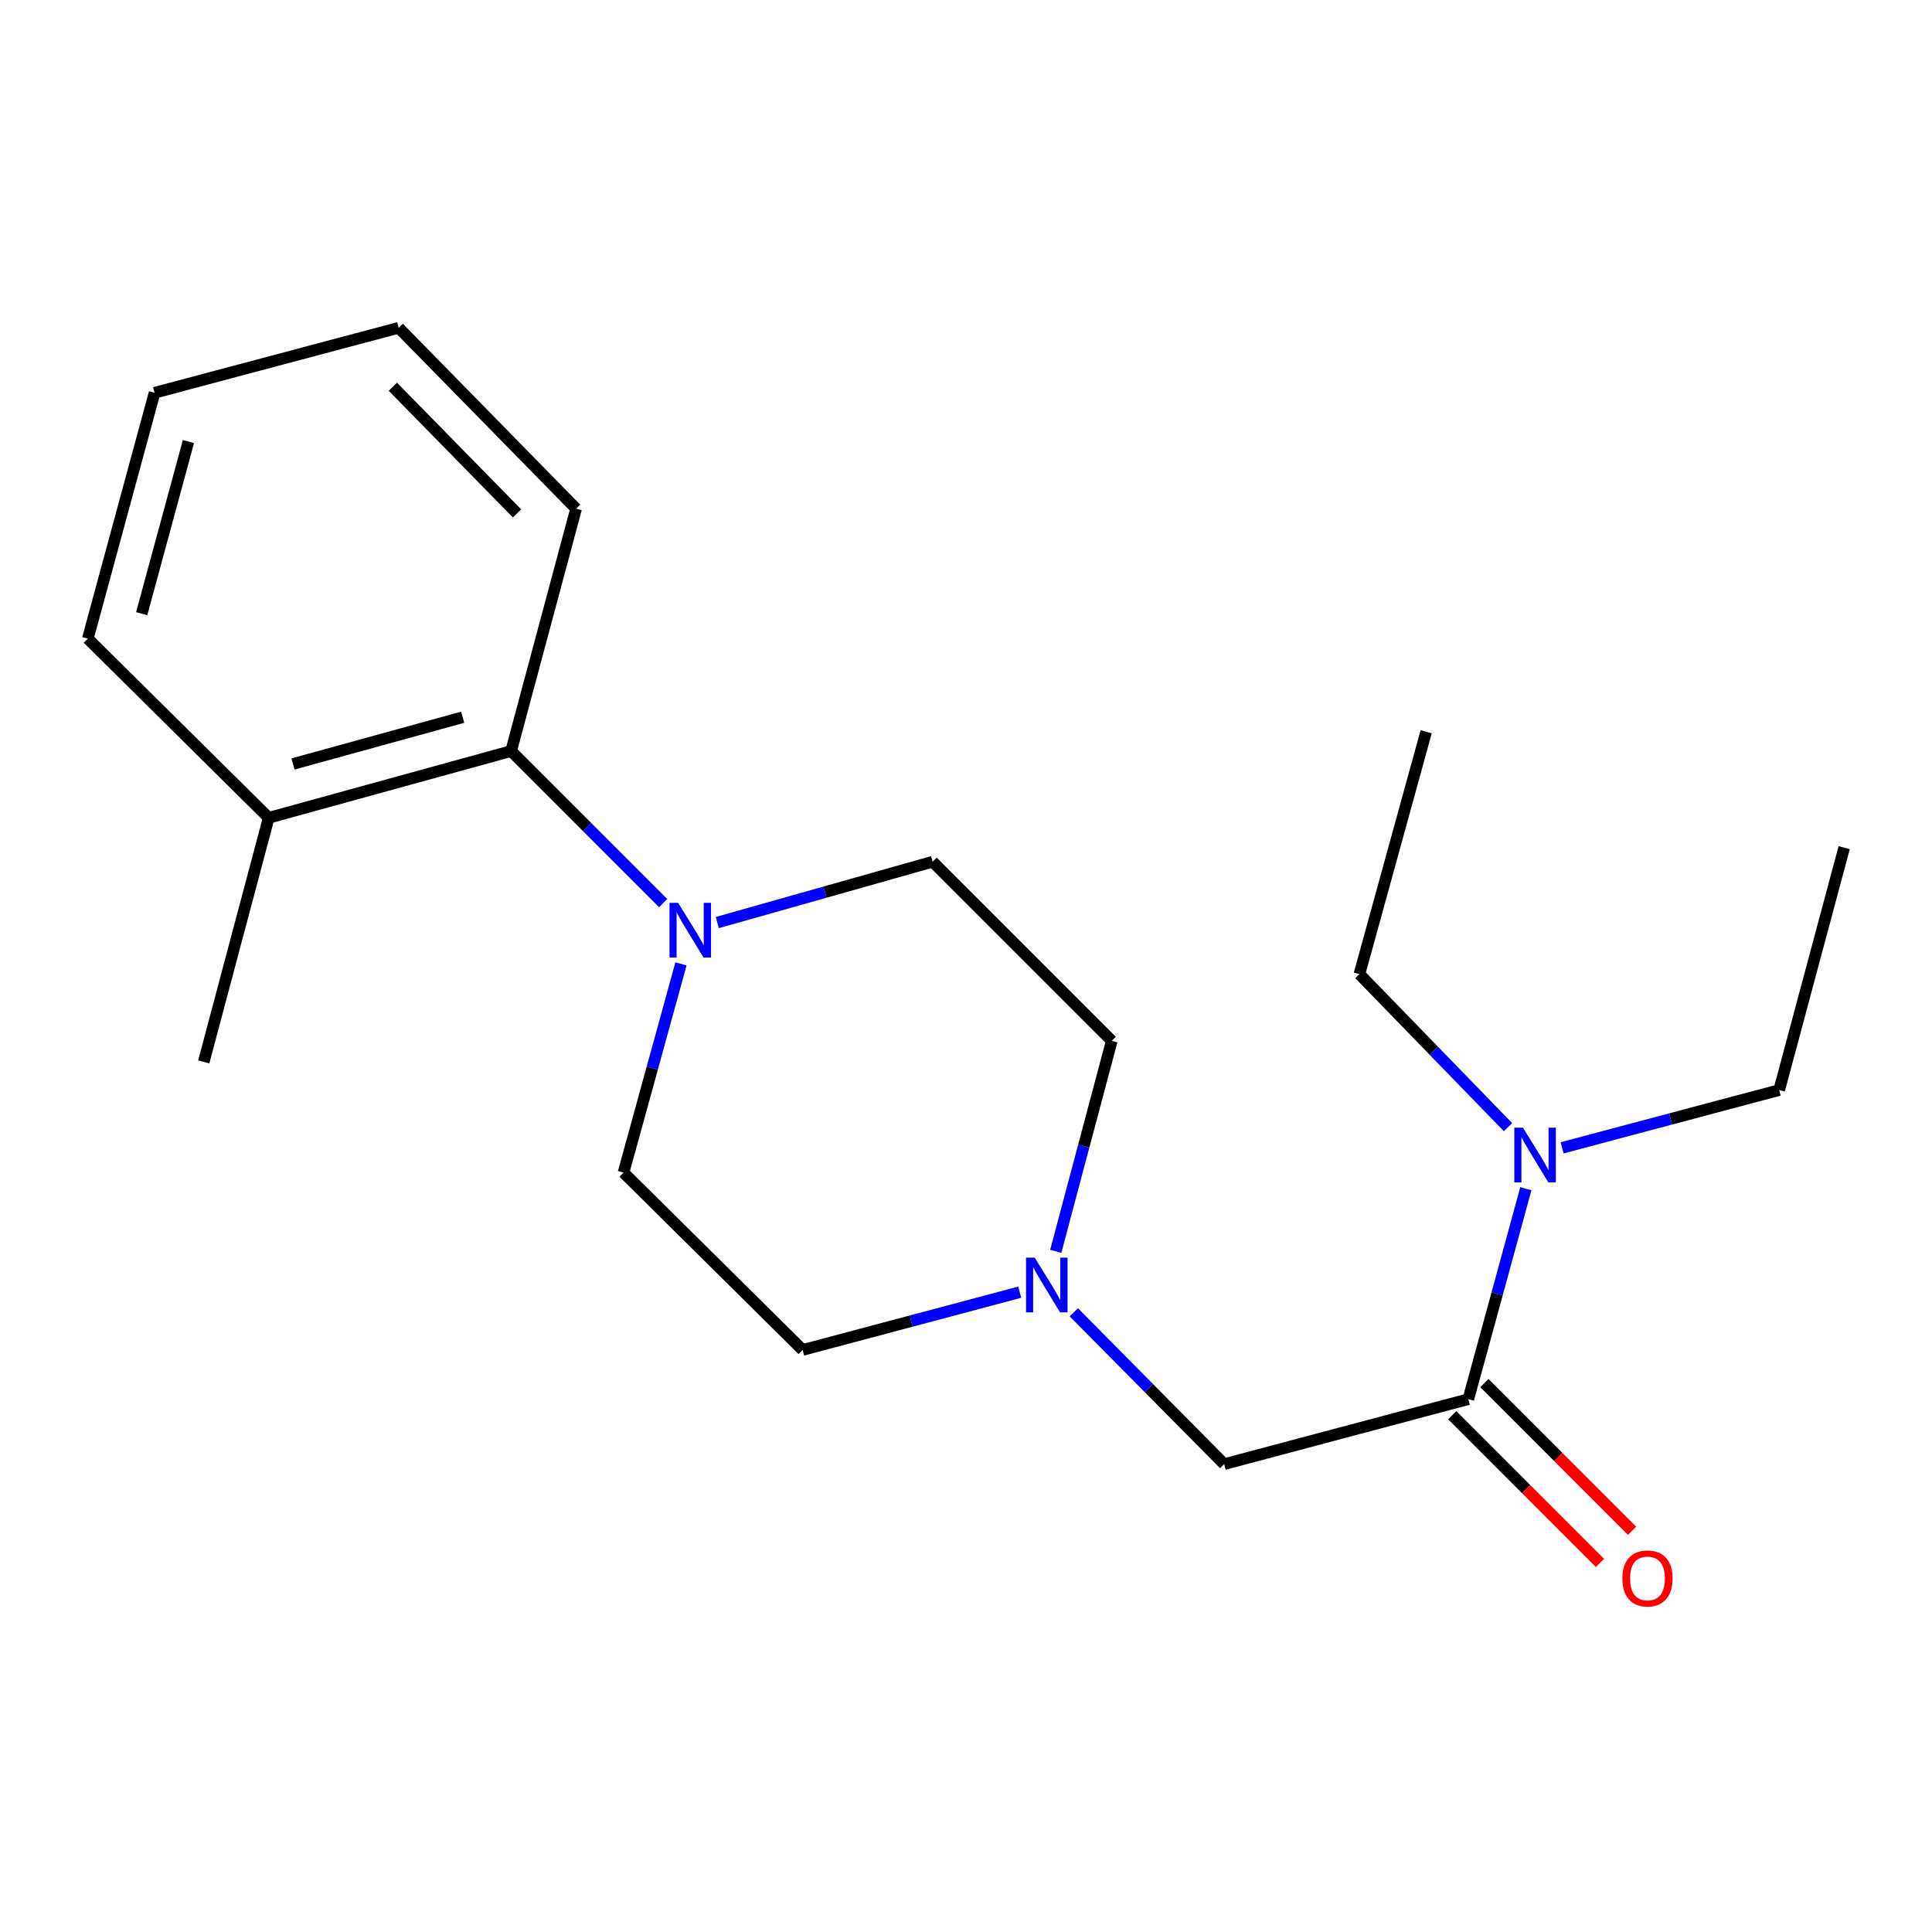 <?xml version='1.0' encoding='iso-8859-1'?>
<svg version='1.1' baseProfile='full'
              xmlns='http://www.w3.org/2000/svg'
                      xmlns:rdkit='http://www.rdkit.org/xml'
                      xmlns:xlink='http://www.w3.org/1999/xlink'
                  xml:space='preserve'
width='1000px' height='1000px' viewBox='0 0 1000 1000'>
<!-- END OF HEADER -->
<rect style='opacity:1.0;fill:#FFFFFF;stroke:none' width='1000' height='1000' x='0' y='0'> </rect>
<path class='bond-0' d='M 920.912,564.205 L 864.734,579.158' style='fill:none;fill-rule:evenodd;stroke:#000000;stroke-width:6px;stroke-linecap:butt;stroke-linejoin:miter;stroke-opacity:1' />
<path class='bond-0' d='M 864.734,579.158 L 808.556,594.11' style='fill:none;fill-rule:evenodd;stroke:#0000FF;stroke-width:6px;stroke-linecap:butt;stroke-linejoin:miter;stroke-opacity:1' />
<path class='bond-1' d='M 920.912,564.205 L 954.545,438.742' style='fill:none;fill-rule:evenodd;stroke:#000000;stroke-width:6px;stroke-linecap:butt;stroke-linejoin:miter;stroke-opacity:1' />
<path class='bond-2' d='M 751.68,732.524 L 789.906,770.745' style='fill:none;fill-rule:evenodd;stroke:#000000;stroke-width:6px;stroke-linecap:butt;stroke-linejoin:miter;stroke-opacity:1' />
<path class='bond-2' d='M 789.906,770.745 L 828.133,808.966' style='fill:none;fill-rule:evenodd;stroke:#FF0000;stroke-width:6px;stroke-linecap:butt;stroke-linejoin:miter;stroke-opacity:1' />
<path class='bond-2' d='M 768.316,715.885 L 806.543,754.106' style='fill:none;fill-rule:evenodd;stroke:#000000;stroke-width:6px;stroke-linecap:butt;stroke-linejoin:miter;stroke-opacity:1' />
<path class='bond-2' d='M 806.543,754.106 L 844.769,792.327' style='fill:none;fill-rule:evenodd;stroke:#FF0000;stroke-width:6px;stroke-linecap:butt;stroke-linejoin:miter;stroke-opacity:1' />
<path class='bond-3' d='M 759.998,724.204 L 774.889,669.739' style='fill:none;fill-rule:evenodd;stroke:#000000;stroke-width:6px;stroke-linecap:butt;stroke-linejoin:miter;stroke-opacity:1' />
<path class='bond-3' d='M 774.889,669.739 L 789.78,615.274' style='fill:none;fill-rule:evenodd;stroke:#0000FF;stroke-width:6px;stroke-linecap:butt;stroke-linejoin:miter;stroke-opacity:1' />
<path class='bond-4' d='M 759.998,724.204 L 633.633,757.838' style='fill:none;fill-rule:evenodd;stroke:#000000;stroke-width:6px;stroke-linecap:butt;stroke-linejoin:miter;stroke-opacity:1' />
<path class='bond-5' d='M 780.544,583.418 L 742.088,543.812' style='fill:none;fill-rule:evenodd;stroke:#0000FF;stroke-width:6px;stroke-linecap:butt;stroke-linejoin:miter;stroke-opacity:1' />
<path class='bond-5' d='M 742.088,543.812 L 703.632,504.206' style='fill:none;fill-rule:evenodd;stroke:#000000;stroke-width:6px;stroke-linecap:butt;stroke-linejoin:miter;stroke-opacity:1' />
<path class='bond-6' d='M 527.808,668.835 L 471.63,683.788' style='fill:none;fill-rule:evenodd;stroke:#0000FF;stroke-width:6px;stroke-linecap:butt;stroke-linejoin:miter;stroke-opacity:1' />
<path class='bond-6' d='M 471.63,683.788 L 415.452,698.74' style='fill:none;fill-rule:evenodd;stroke:#000000;stroke-width:6px;stroke-linecap:butt;stroke-linejoin:miter;stroke-opacity:1' />
<path class='bond-7' d='M 546.456,647.677 L 560.953,593.209' style='fill:none;fill-rule:evenodd;stroke:#0000FF;stroke-width:6px;stroke-linecap:butt;stroke-linejoin:miter;stroke-opacity:1' />
<path class='bond-7' d='M 560.953,593.209 L 575.45,538.742' style='fill:none;fill-rule:evenodd;stroke:#000000;stroke-width:6px;stroke-linecap:butt;stroke-linejoin:miter;stroke-opacity:1' />
<path class='bond-8' d='M 555.819,679.249 L 594.726,718.543' style='fill:none;fill-rule:evenodd;stroke:#0000FF;stroke-width:6px;stroke-linecap:butt;stroke-linejoin:miter;stroke-opacity:1' />
<path class='bond-8' d='M 594.726,718.543 L 633.633,757.838' style='fill:none;fill-rule:evenodd;stroke:#000000;stroke-width:6px;stroke-linecap:butt;stroke-linejoin:miter;stroke-opacity:1' />
<path class='bond-9' d='M 298.185,263.293 L 206.368,169.659' style='fill:none;fill-rule:evenodd;stroke:#000000;stroke-width:6px;stroke-linecap:butt;stroke-linejoin:miter;stroke-opacity:1' />
<path class='bond-9' d='M 267.612,265.722 L 203.341,200.178' style='fill:none;fill-rule:evenodd;stroke:#000000;stroke-width:6px;stroke-linecap:butt;stroke-linejoin:miter;stroke-opacity:1' />
<path class='bond-10' d='M 298.185,263.293 L 264.551,388.743' style='fill:none;fill-rule:evenodd;stroke:#000000;stroke-width:6px;stroke-linecap:butt;stroke-linejoin:miter;stroke-opacity:1' />
<path class='bond-11' d='M 206.368,169.659 L 80.003,203.293' style='fill:none;fill-rule:evenodd;stroke:#000000;stroke-width:6px;stroke-linecap:butt;stroke-linejoin:miter;stroke-opacity:1' />
<path class='bond-12' d='M 80.003,203.293 L 45.455,330.56' style='fill:none;fill-rule:evenodd;stroke:#000000;stroke-width:6px;stroke-linecap:butt;stroke-linejoin:miter;stroke-opacity:1' />
<path class='bond-12' d='M 97.528,228.548 L 73.344,317.634' style='fill:none;fill-rule:evenodd;stroke:#000000;stroke-width:6px;stroke-linecap:butt;stroke-linejoin:miter;stroke-opacity:1' />
<path class='bond-13' d='M 45.455,330.56 L 139.088,423.291' style='fill:none;fill-rule:evenodd;stroke:#000000;stroke-width:6px;stroke-linecap:butt;stroke-linejoin:miter;stroke-opacity:1' />
<path class='bond-14' d='M 139.088,423.291 L 264.551,388.743' style='fill:none;fill-rule:evenodd;stroke:#000000;stroke-width:6px;stroke-linecap:butt;stroke-linejoin:miter;stroke-opacity:1' />
<path class='bond-14' d='M 151.661,395.424 L 239.485,371.24' style='fill:none;fill-rule:evenodd;stroke:#000000;stroke-width:6px;stroke-linecap:butt;stroke-linejoin:miter;stroke-opacity:1' />
<path class='bond-15' d='M 139.088,423.291 L 105.454,549.656' style='fill:none;fill-rule:evenodd;stroke:#000000;stroke-width:6px;stroke-linecap:butt;stroke-linejoin:miter;stroke-opacity:1' />
<path class='bond-16' d='M 264.551,388.743 L 303.901,428.098' style='fill:none;fill-rule:evenodd;stroke:#000000;stroke-width:6px;stroke-linecap:butt;stroke-linejoin:miter;stroke-opacity:1' />
<path class='bond-16' d='M 303.901,428.098 L 343.251,467.454' style='fill:none;fill-rule:evenodd;stroke:#0000FF;stroke-width:6px;stroke-linecap:butt;stroke-linejoin:miter;stroke-opacity:1' />
<path class='bond-17' d='M 352.475,498.887 L 337.604,552.905' style='fill:none;fill-rule:evenodd;stroke:#0000FF;stroke-width:6px;stroke-linecap:butt;stroke-linejoin:miter;stroke-opacity:1' />
<path class='bond-17' d='M 337.604,552.905 L 322.733,606.924' style='fill:none;fill-rule:evenodd;stroke:#000000;stroke-width:6px;stroke-linecap:butt;stroke-linejoin:miter;stroke-opacity:1' />
<path class='bond-18' d='M 371.268,477.518 L 427,461.771' style='fill:none;fill-rule:evenodd;stroke:#0000FF;stroke-width:6px;stroke-linecap:butt;stroke-linejoin:miter;stroke-opacity:1' />
<path class='bond-18' d='M 427,461.771 L 482.732,446.023' style='fill:none;fill-rule:evenodd;stroke:#000000;stroke-width:6px;stroke-linecap:butt;stroke-linejoin:miter;stroke-opacity:1' />
<path class='bond-19' d='M 322.733,606.924 L 415.452,698.74' style='fill:none;fill-rule:evenodd;stroke:#000000;stroke-width:6px;stroke-linecap:butt;stroke-linejoin:miter;stroke-opacity:1' />
<path class='bond-20' d='M 575.45,538.742 L 482.732,446.023' style='fill:none;fill-rule:evenodd;stroke:#000000;stroke-width:6px;stroke-linecap:butt;stroke-linejoin:miter;stroke-opacity:1' />
<path class='bond-21' d='M 703.632,504.206 L 738.181,378.743' style='fill:none;fill-rule:evenodd;stroke:#000000;stroke-width:6px;stroke-linecap:butt;stroke-linejoin:miter;stroke-opacity:1' />
<path  class='atom-2' d='M 839.729 817.002
Q 839.729 810.202, 843.089 806.402
Q 846.449 802.602, 852.729 802.602
Q 859.009 802.602, 862.369 806.402
Q 865.729 810.202, 865.729 817.002
Q 865.729 823.882, 862.329 827.802
Q 858.929 831.682, 852.729 831.682
Q 846.489 831.682, 843.089 827.802
Q 839.729 823.922, 839.729 817.002
M 852.729 828.482
Q 857.049 828.482, 859.369 825.602
Q 861.729 822.682, 861.729 817.002
Q 861.729 811.442, 859.369 808.642
Q 857.049 805.802, 852.729 805.802
Q 848.409 805.802, 846.049 808.602
Q 843.729 811.402, 843.729 817.002
Q 843.729 822.722, 846.049 825.602
Q 848.409 828.482, 852.729 828.482
' fill='#FF0000'/>
<path  class='atom-3' d='M 788.287 583.679
L 797.567 598.679
Q 798.487 600.159, 799.967 602.839
Q 801.447 605.519, 801.527 605.679
L 801.527 583.679
L 805.287 583.679
L 805.287 611.999
L 801.407 611.999
L 791.447 595.599
Q 790.287 593.679, 789.047 591.479
Q 787.847 589.279, 787.487 588.599
L 787.487 611.999
L 783.807 611.999
L 783.807 583.679
L 788.287 583.679
' fill='#0000FF'/>
<path  class='atom-5' d='M 535.557 650.947
L 544.837 665.947
Q 545.757 667.427, 547.237 670.107
Q 548.717 672.787, 548.797 672.947
L 548.797 650.947
L 552.557 650.947
L 552.557 679.267
L 548.677 679.267
L 538.717 662.867
Q 537.557 660.947, 536.317 658.747
Q 535.117 656.547, 534.757 655.867
L 534.757 679.267
L 531.077 679.267
L 531.077 650.947
L 535.557 650.947
' fill='#0000FF'/>
<path  class='atom-12' d='M 351.009 467.314
L 360.289 482.314
Q 361.209 483.794, 362.689 486.474
Q 364.169 489.154, 364.249 489.314
L 364.249 467.314
L 368.009 467.314
L 368.009 495.634
L 364.129 495.634
L 354.169 479.234
Q 353.009 477.314, 351.769 475.114
Q 350.569 472.914, 350.209 472.234
L 350.209 495.634
L 346.529 495.634
L 346.529 467.314
L 351.009 467.314
' fill='#0000FF'/>
</svg>
